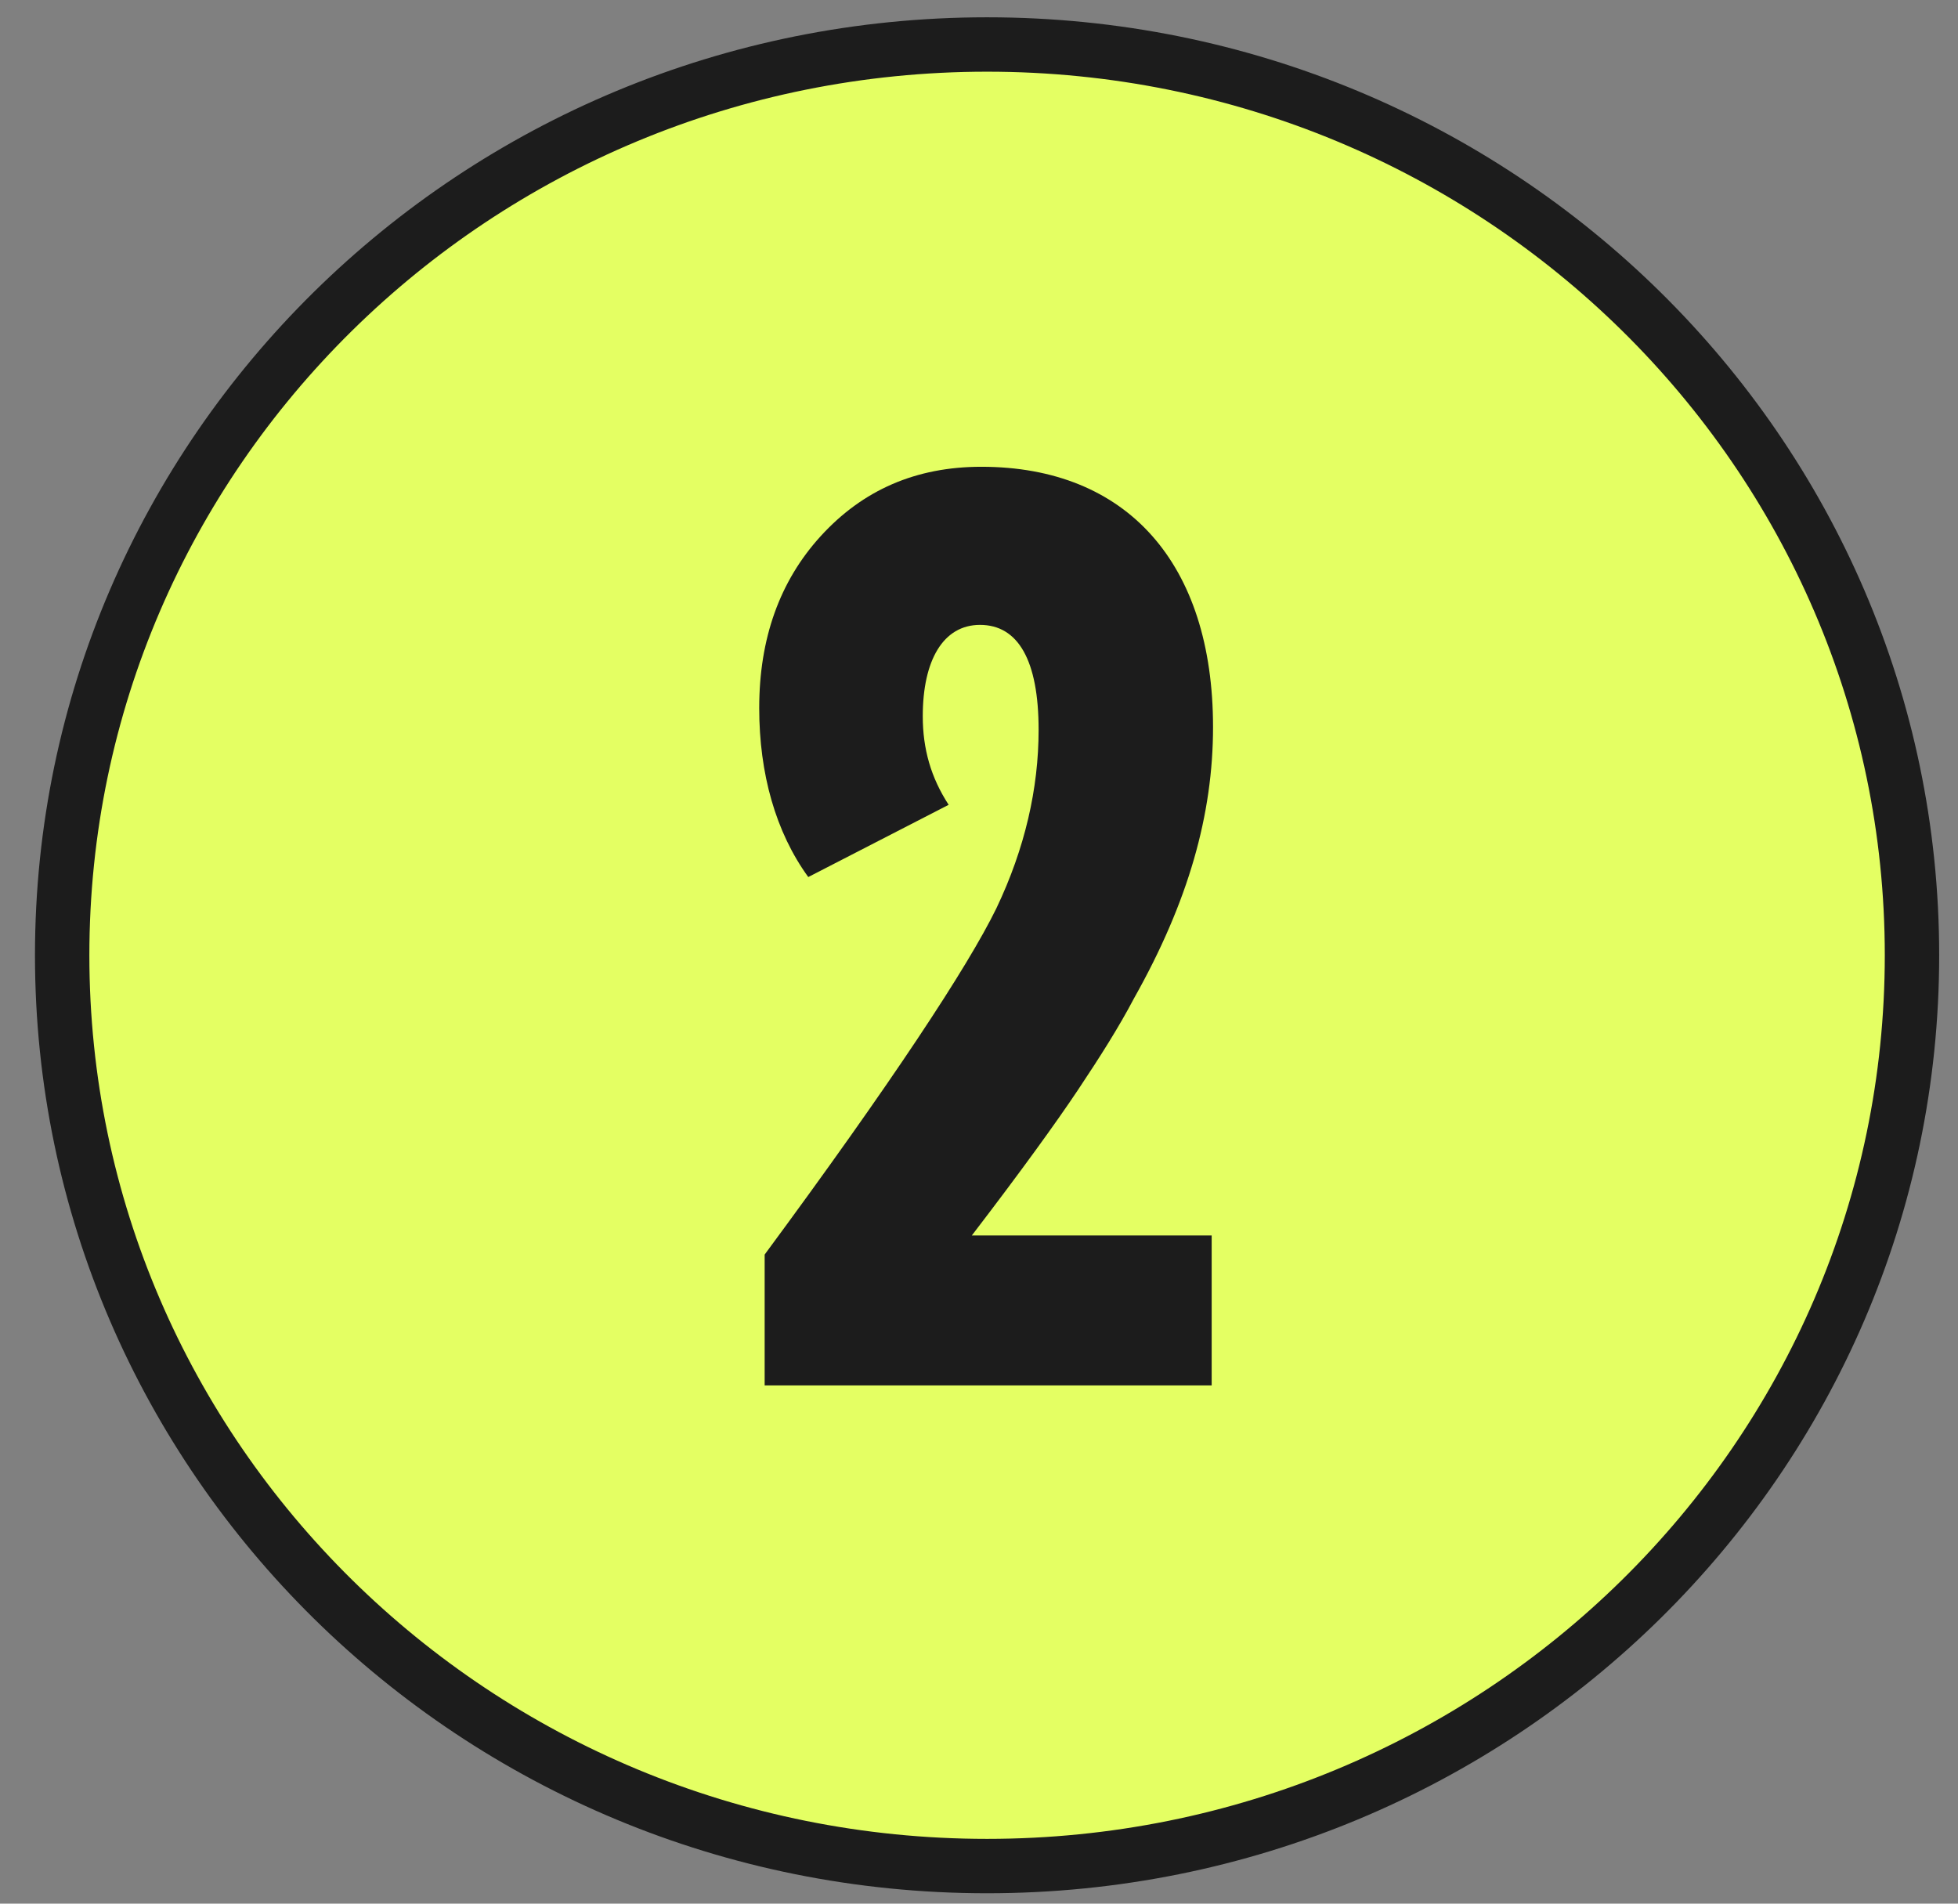 <svg width="36" height="35" viewBox="0 0 36 35" fill="none" xmlns="http://www.w3.org/2000/svg">
<rect x="0" y="0" width="36" height="35" fill="#808080" stroke="none"/>
<path d="M18.148 0.818C27.547 0.818 35.154 8.322 35.154 17.563C35.154 26.804 27.548 34.309 18.148 34.309C8.749 34.309 1.143 26.804 1.143 17.563C1.143 8.322 8.749 0.818 18.148 0.818Z" fill="#E4FF63" stroke="#1C1C1C"/>
<path d="M17.868 22.715H22.278V25.472H14.059V23.066C16.39 19.909 17.793 17.779 18.319 16.701C18.845 15.599 19.096 14.496 19.096 13.418C19.096 12.14 18.72 11.489 18.018 11.489C17.342 11.489 16.966 12.14 16.966 13.168C16.966 13.769 17.116 14.296 17.442 14.797L14.861 16.125C14.26 15.298 13.959 14.22 13.959 13.018C13.959 11.739 14.335 10.687 15.087 9.86C15.863 9.008 16.841 8.582 18.044 8.582C20.725 8.582 22.303 10.361 22.303 13.368C22.303 14.972 21.852 16.576 20.85 18.355C20.574 18.881 20.224 19.433 19.823 20.034C19.422 20.635 18.77 21.538 17.868 22.715Z" fill="#1C1C1C"/>
</svg>

